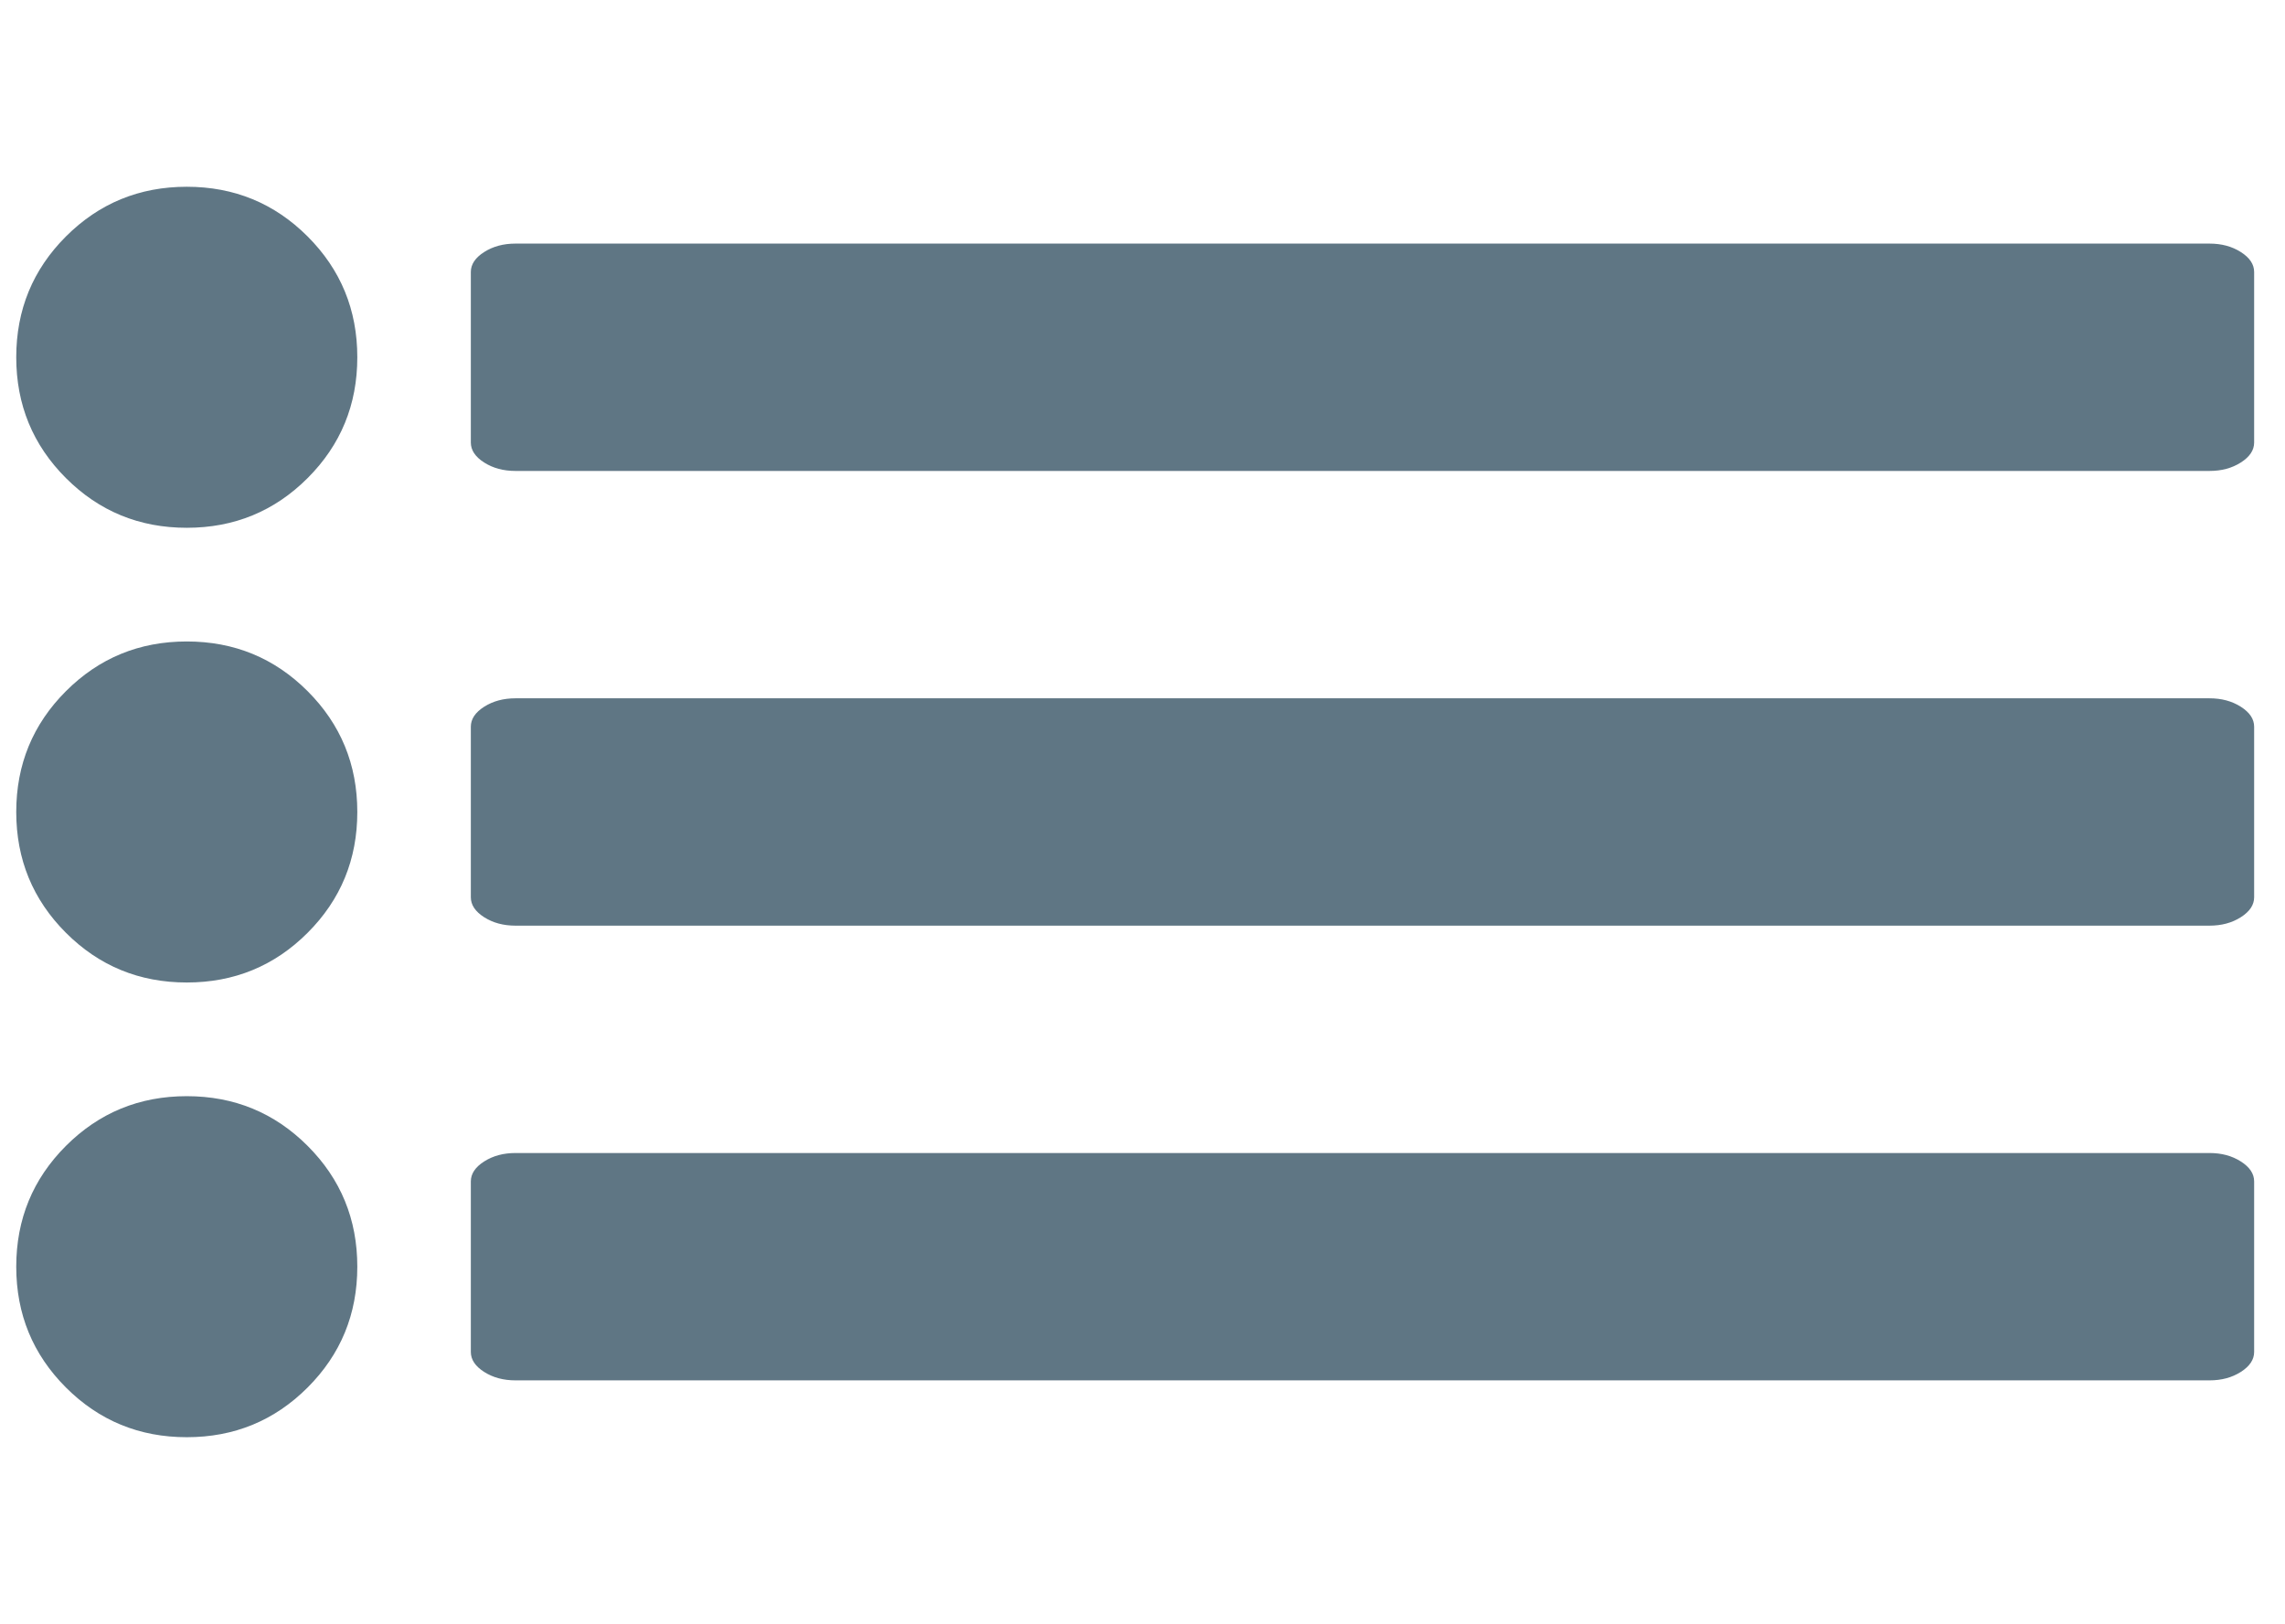 <?xml version="1.0" encoding="utf-8"?>
<svg version="1.1" id="Слой_1" xmlns="http://www.w3.org/2000/svg" xmlns:xlink="http://www.w3.org/1999/xlink" x="0px" y="0px"
	 viewBox="0 0 1406.9 1000" style="enable-background:new 0 0 1406.9 1000;" xml:space="preserve">
<style type="text/css">
	.st0{fill:#5F7684;}
</style>
<g>
	<path class="st0" d="M220,780c0,29.2-10.2,54-30.6,74.4C169,874.8,144.2,885,115,885s-54-10.2-74.4-30.6C20.2,834,10,809.2,10,780
		s10.2-54,30.6-74.4C61,685.2,85.8,675,115,675s54,10.2,74.4,30.6C209.8,726,220,750.8,220,780z M220,500c0,29.2-10.2,54-30.6,74.4
		C169,594.8,144.2,605,115,605s-54-10.2-74.4-30.6C20.2,554,10,529.2,10,500s10.2-54,30.6-74.4S85.8,395,115,395s54,10.2,74.4,30.6
		S220,470.8,220,500z M1387.9,727.5v105c0,4.7-2.7,8.8-8.2,12.3c-5.5,3.5-11.9,5.2-19.3,5.2h-1043c-7.4,0-13.8-1.7-19.3-5.2
		s-8.2-7.6-8.2-12.3v-105c0-4.7,2.7-8.8,8.2-12.3s11.9-5.2,19.3-5.2h1043c7.4,0,13.8,1.7,19.3,5.2
		C1385.2,718.7,1387.9,722.8,1387.9,727.5z M220,220c0,29.2-10.2,54-30.6,74.4S144.2,325,115,325s-54-10.2-74.4-30.6
		S10,249.2,10,220s10.2-54,30.6-74.4S85.8,115,115,115s54,10.2,74.4,30.6S220,190.8,220,220z M1387.9,447.5v105
		c0,4.7-2.7,8.8-8.2,12.3c-5.5,3.5-11.9,5.2-19.3,5.2h-1043c-7.4,0-13.8-1.7-19.3-5.2s-8.2-7.6-8.2-12.3v-105
		c0-4.7,2.7-8.8,8.2-12.3s11.9-5.2,19.3-5.2h1043c7.4,0,13.8,1.7,19.3,5.2C1385.2,438.7,1387.9,442.8,1387.9,447.5L1387.9,447.5z
		 M1387.9,167.5v105c0,4.7-2.7,8.8-8.2,12.3c-5.5,3.5-11.9,5.2-19.3,5.2h-1043c-7.4,0-13.8-1.7-19.3-5.2s-8.2-7.6-8.2-12.3v-105
		c0-4.7,2.7-8.8,8.2-12.3s11.9-5.2,19.3-5.2h1043c7.4,0,13.8,1.7,19.3,5.2C1385.2,158.7,1387.9,162.8,1387.9,167.5z"/>
</g>
</svg>
